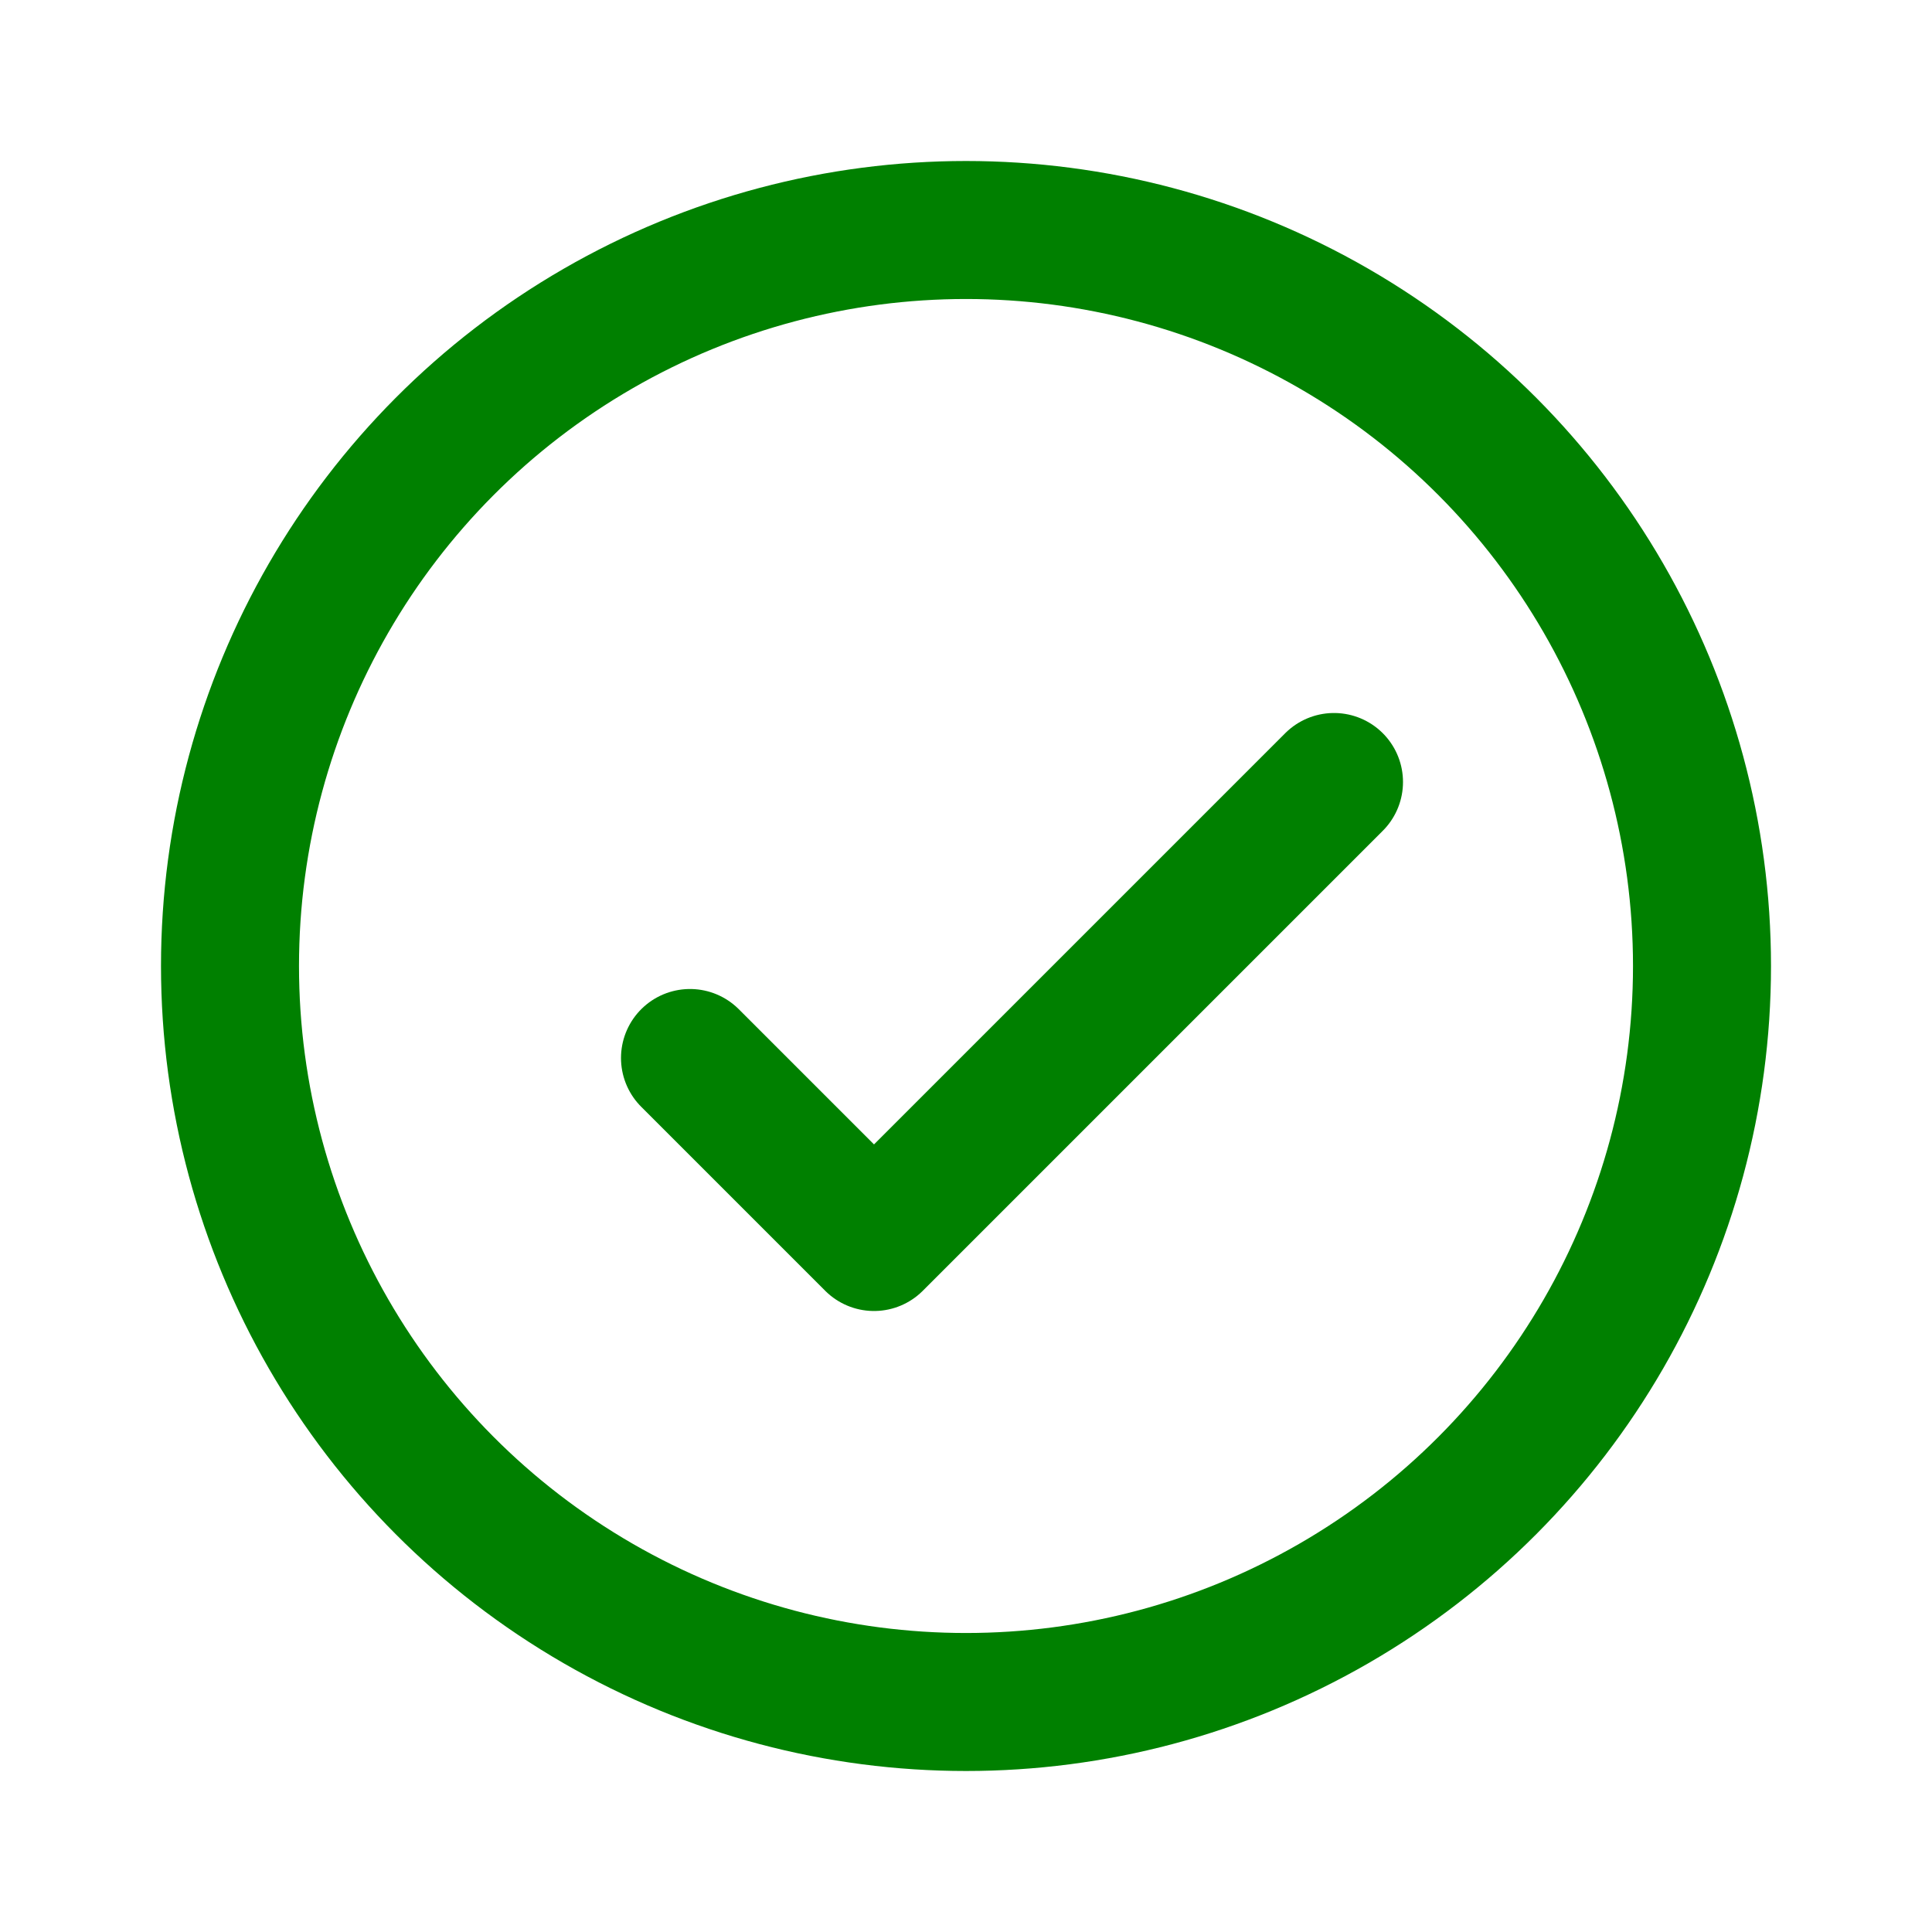 <svg xmlns="http://www.w3.org/2000/svg" width="1.2em" height="1.2em" viewBox="0 0 21 21">
  <g fill="none" fill-rule="evenodd" stroke="green" stroke-linecap="round" stroke-width="1.5" stroke-linejoin="round" transform="translate(2 2)">
    <circle cx="8.5" cy="8.5" r="8" />
    <path d="m5.5 9.5l2 2l5-5" />
  </g>
</svg>